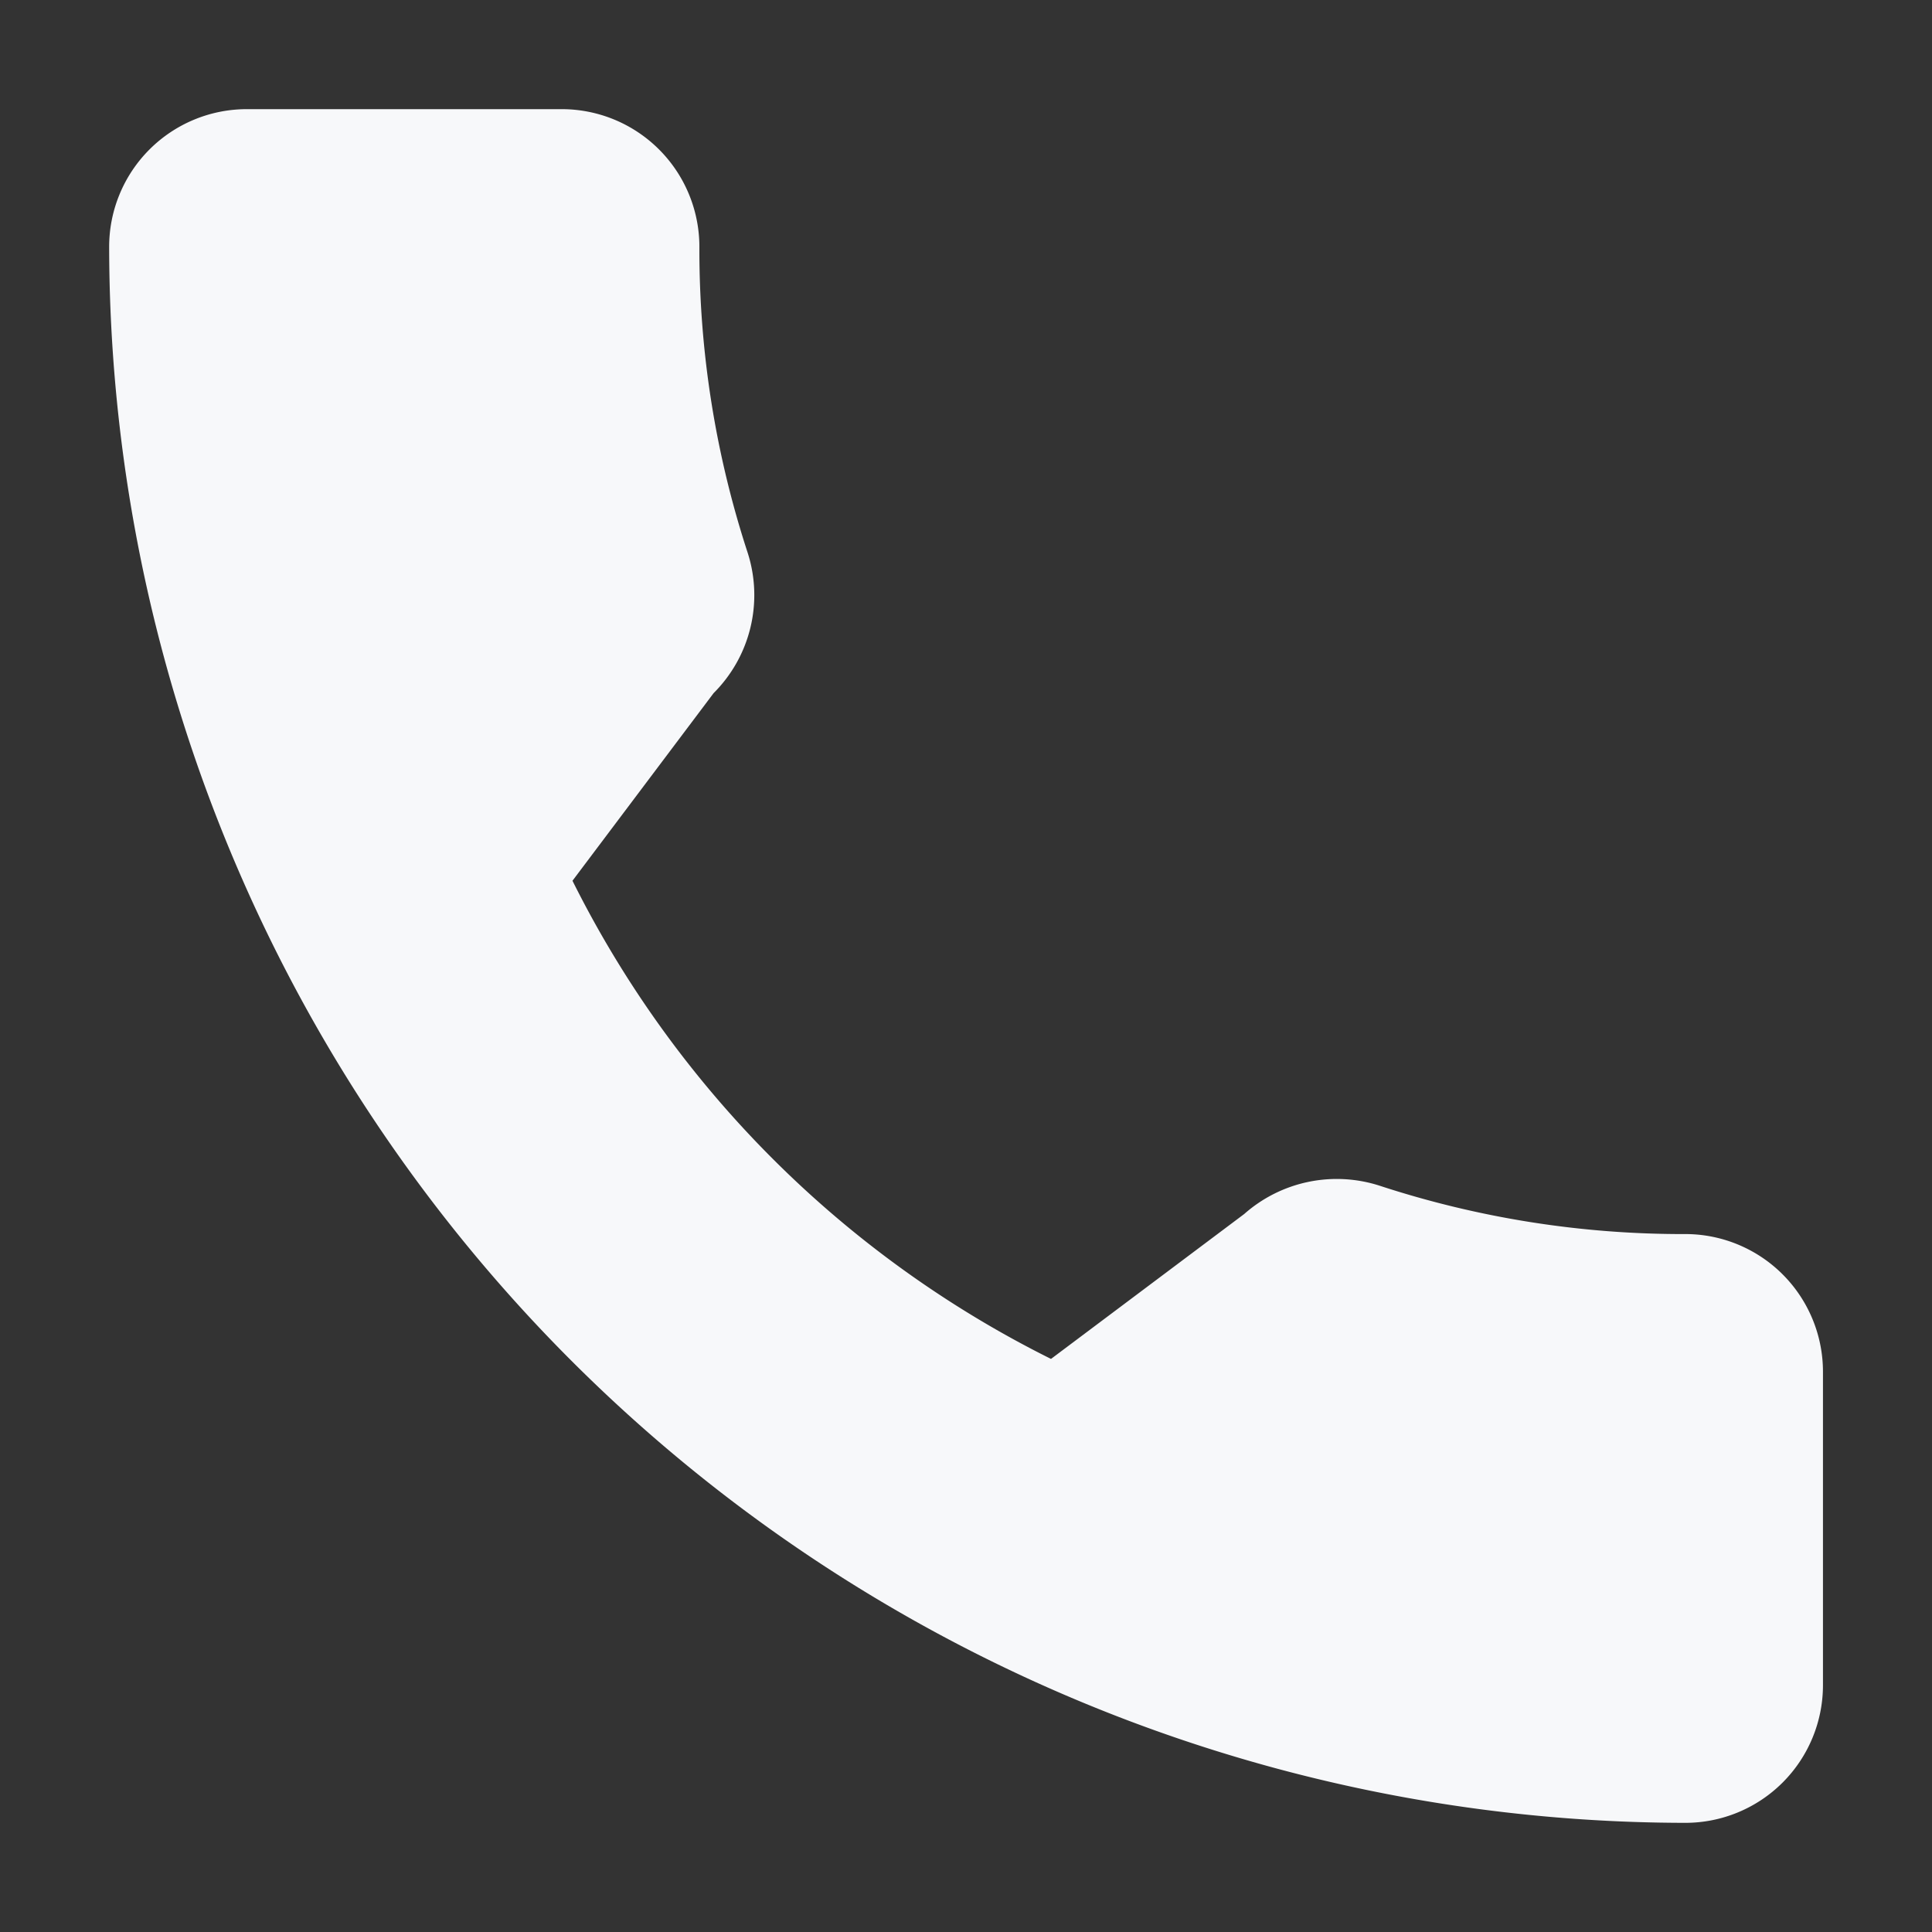 <svg xmlns="http://www.w3.org/2000/svg" xmlns:xlink="http://www.w3.org/1999/xlink" width="16" height="16" viewBox="0 0 16 16">
  <rect x="0" y="0" width="16" height="16" fill="#333333" stroke="none"/>
  <defs>
    <clipPath id="clip-path">
      <rect id="Rectangle_5015" data-name="Rectangle 5015" width="16" height="16" fill="#f7f8fa"/>
    </clipPath>
  </defs>
  <g id="Mask_Group_3771" data-name="Mask Group 3771" clip-path="url(#clip-path)">
    <g id="call_1_" data-name="call (1)" transform="translate(0.904 0.904)">
      <g id="Group_13068" data-name="Group 13068" transform="translate(0)">
        <path id="Path_10238" data-name="Path 10238" d="M13.054,9.316a8.058,8.058,0,0,1-2.531-.4A1.157,1.157,0,0,0,9.4,9.15l-1.6,1.2A8.819,8.819,0,0,1,3.837,6.39L5.006,4.836a1.147,1.147,0,0,0,.282-1.162,8.07,8.07,0,0,1-.4-2.535A1.14,1.14,0,0,0,3.745,0H1.139A1.14,1.14,0,0,0,0,1.139,13.068,13.068,0,0,0,13.054,14.192a1.14,1.14,0,0,0,1.139-1.139v-2.6A1.14,1.14,0,0,0,13.054,9.316Z" transform="translate(0 0)" fill="#f7f8fa"/>
      </g>
    </g>
  </g>
</svg>
